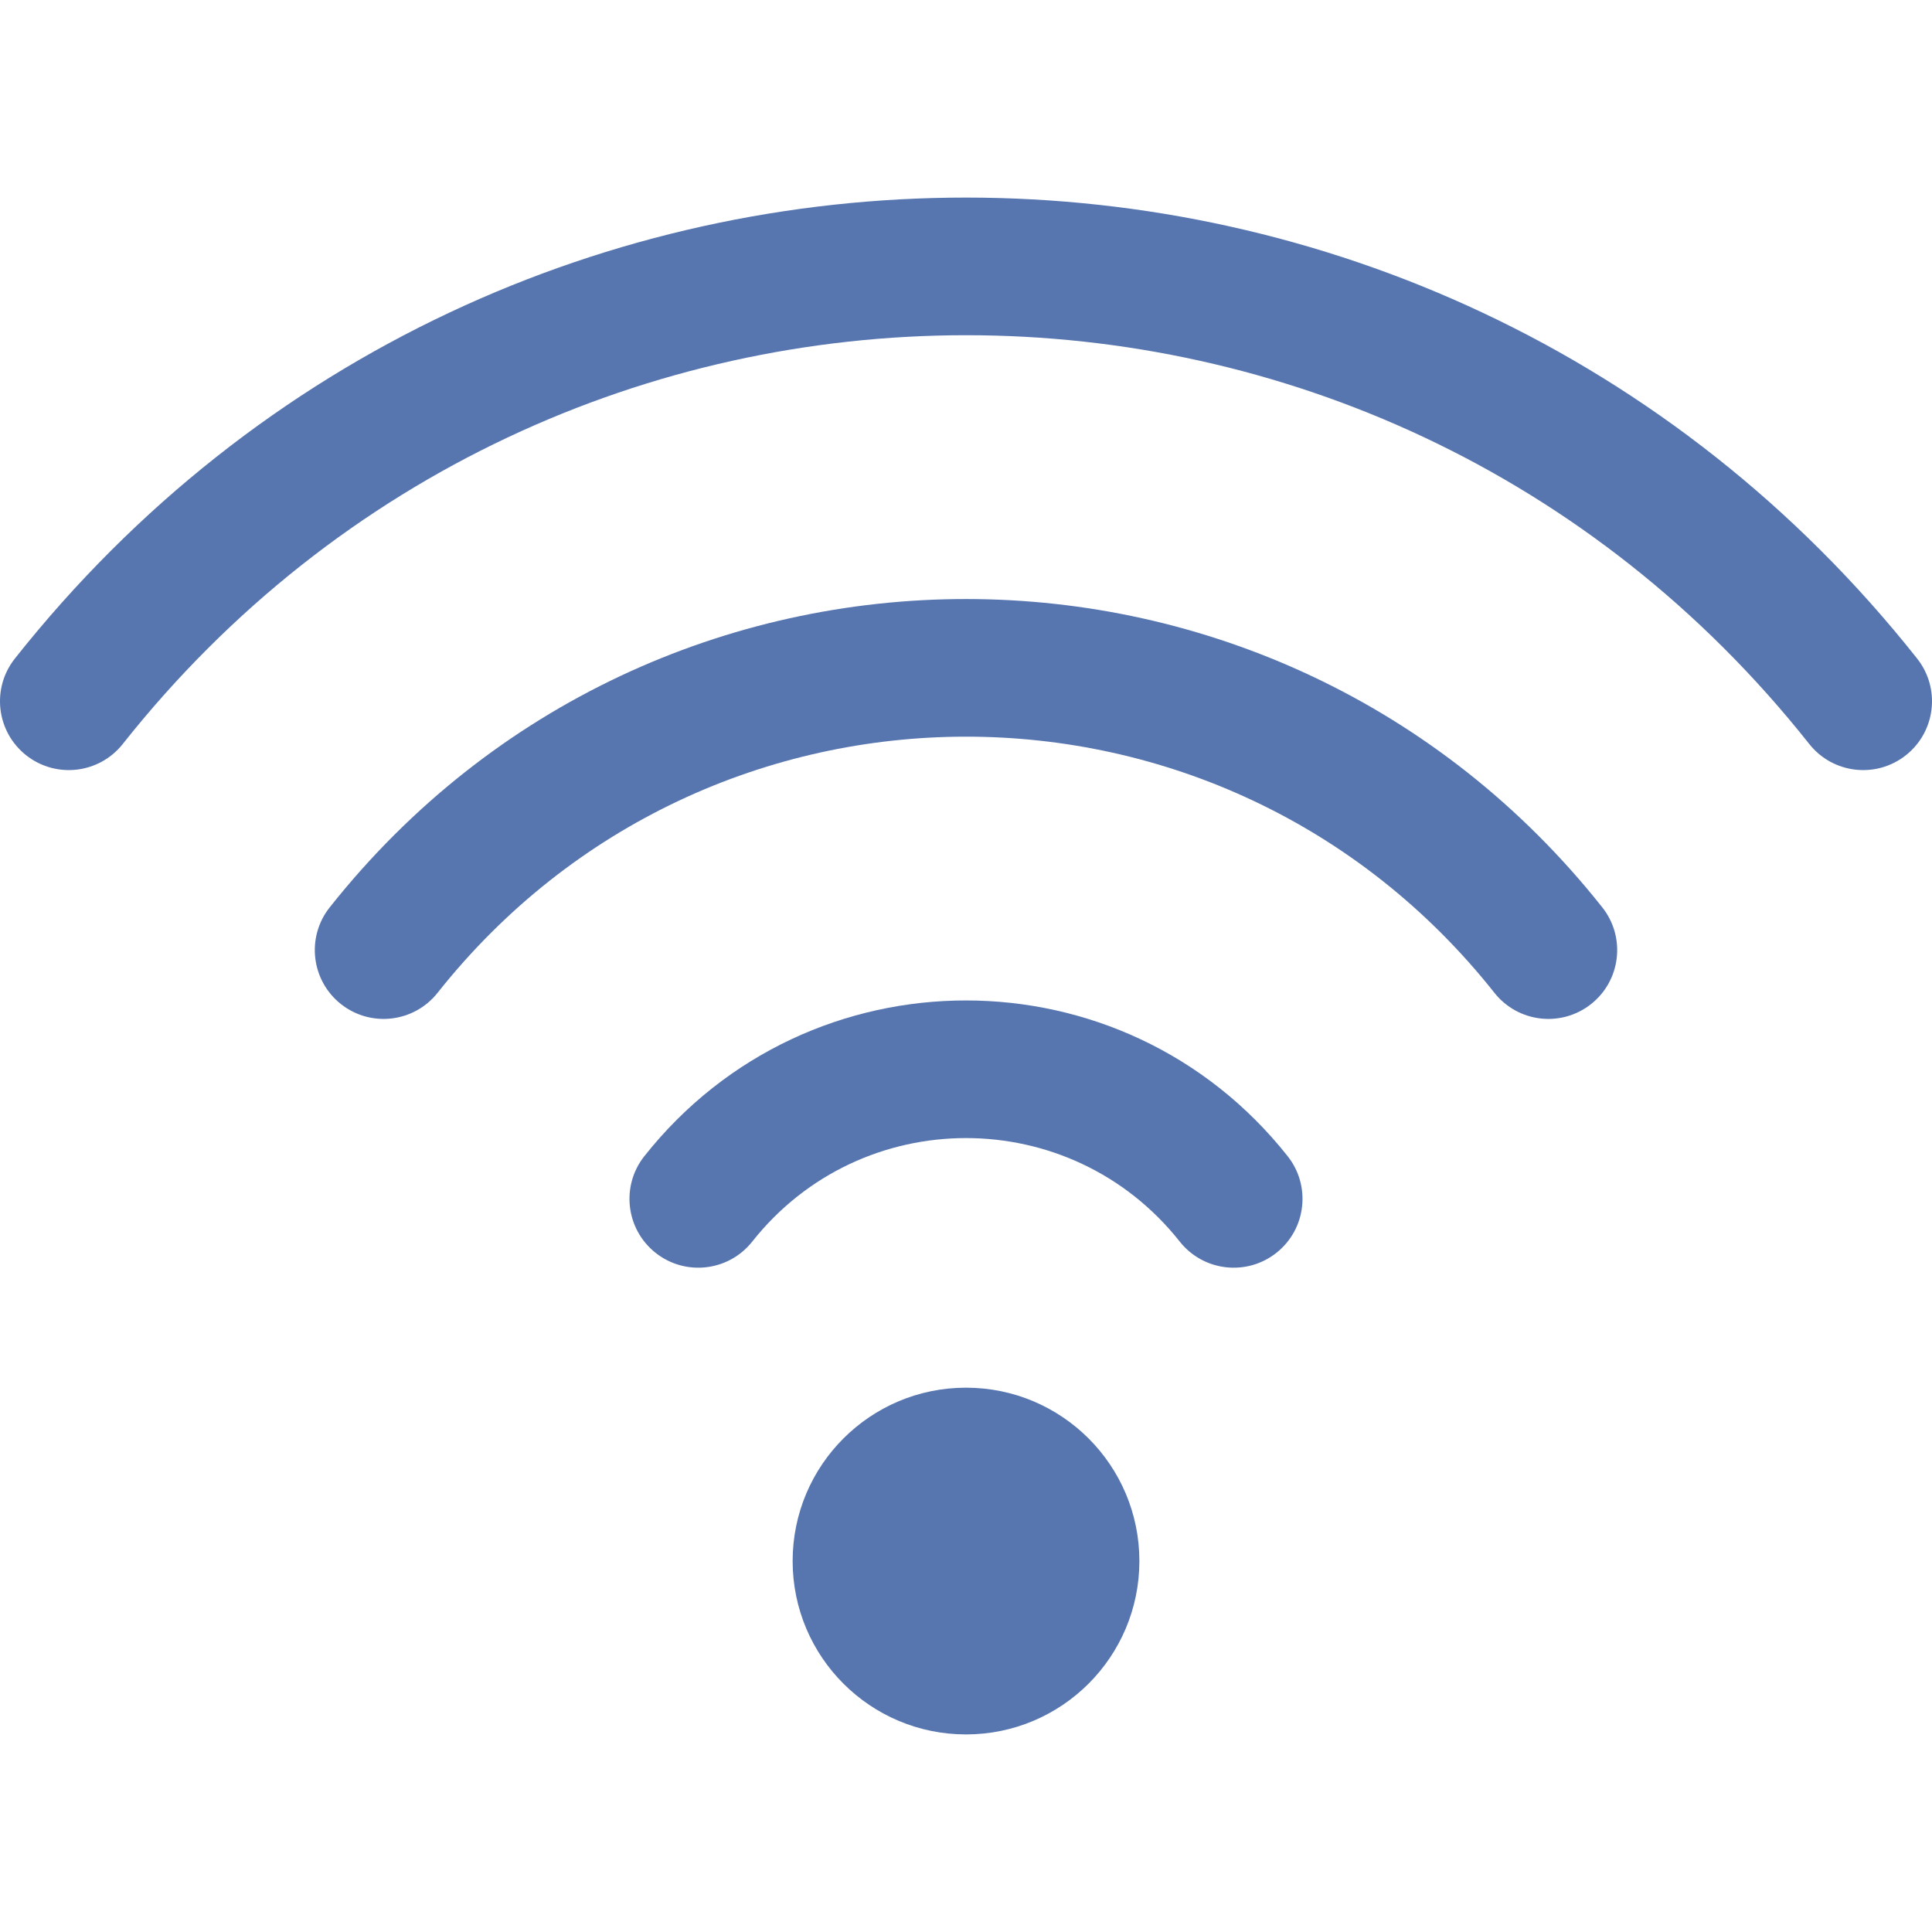 <svg xmlns="http://www.w3.org/2000/svg" x="0px" y="0px"
	 viewBox="0 0 512 512">

	<path style="fill:#5776b0;" d="M508.059,174.525c-128.896-162.745-374.998-163.027-504.118,0
		c-6.253,7.894-4.921,19.364,2.974,25.616s19.363,4.921,25.616-2.974c114.311-144.329,332.453-144.55,446.94,0
		c6.256,7.901,17.725,9.222,25.616,2.974C512.981,193.887,514.312,182.419,508.059,174.525z"/>
	<path style="fill:#5776b0;" d="M87.372,240.465c-6.255,7.893-4.927,19.362,2.966,25.616c7.896,6.257,19.363,4.925,25.616-2.966
		c71.667-90.439,208.291-90.605,280.09,0c6.256,7.893,17.724,9.221,25.616,2.966c7.893-6.255,9.222-17.723,2.966-25.616
		C338.355,131.595,173.775,131.429,87.372,240.465z"/>
	<path style="fill:#5776b0;" d="M170.757,306.4c-6.25,7.897-4.916,19.364,2.981,25.615c7.897,6.25,19.365,4.916,25.615-2.981
		c28.925-36.546,84.318-36.607,113.292,0c6.251,7.897,17.717,9.232,25.615,2.981c7.897-6.251,9.23-17.718,2.981-25.615
		C297.724,251.418,214.345,251.33,170.757,306.4z"/>
	<circle style="fill:#5776b0;" cx="256.003" cy="413.695" r="45.945"/>
</svg>
